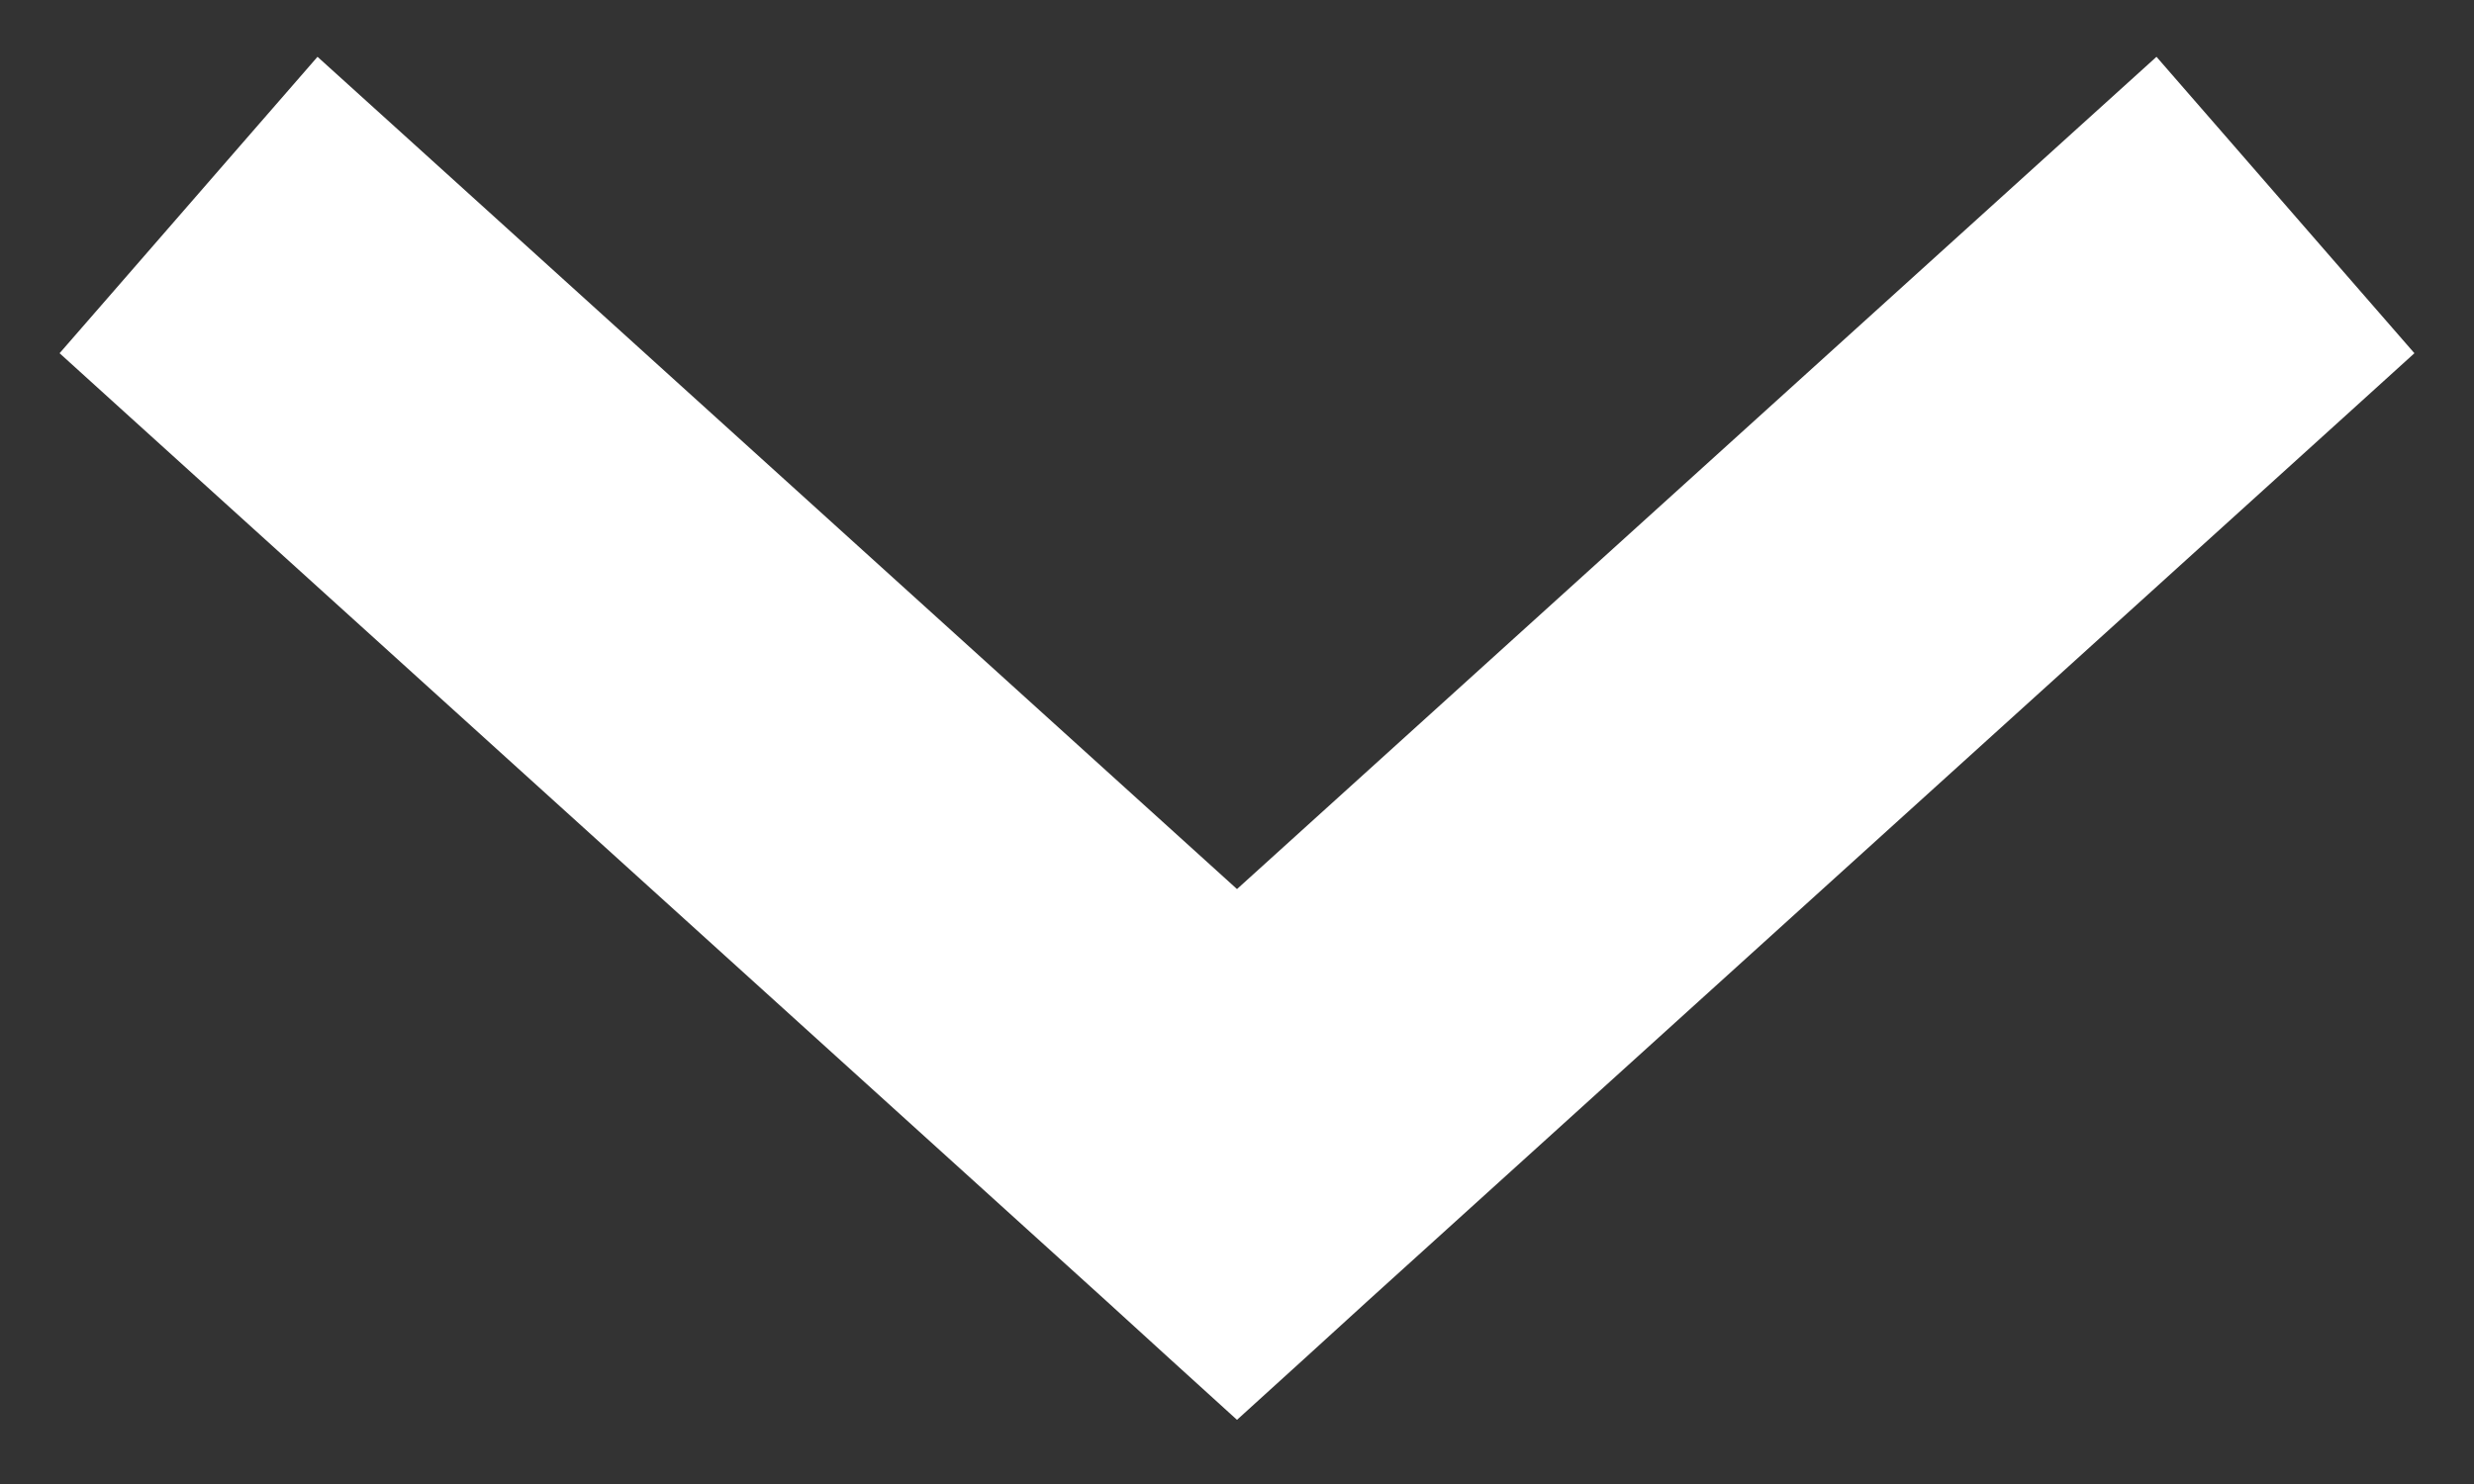 <svg width="25" height="15" viewBox="0 0 25 15" fill="none" xmlns="http://www.w3.org/2000/svg">
<rect x="0" y="0" width="25" height="15" fill="#333333" stroke="none"/>
<path d="M3.629 1.629L3.251 1.287L2.916 1.672L1.623 3.159L1.301 3.529L1.664 3.858L11.517 12.781L11.518 12.782L12.163 13.37L12.5 13.676L12.837 13.37L13.482 12.782L13.483 12.781L23.336 3.858L23.699 3.529L23.377 3.159L22.084 1.672L21.749 1.287L21.371 1.629L12.5 9.661L3.629 1.629Z" fill="white" stroke="white"/>
</svg>

